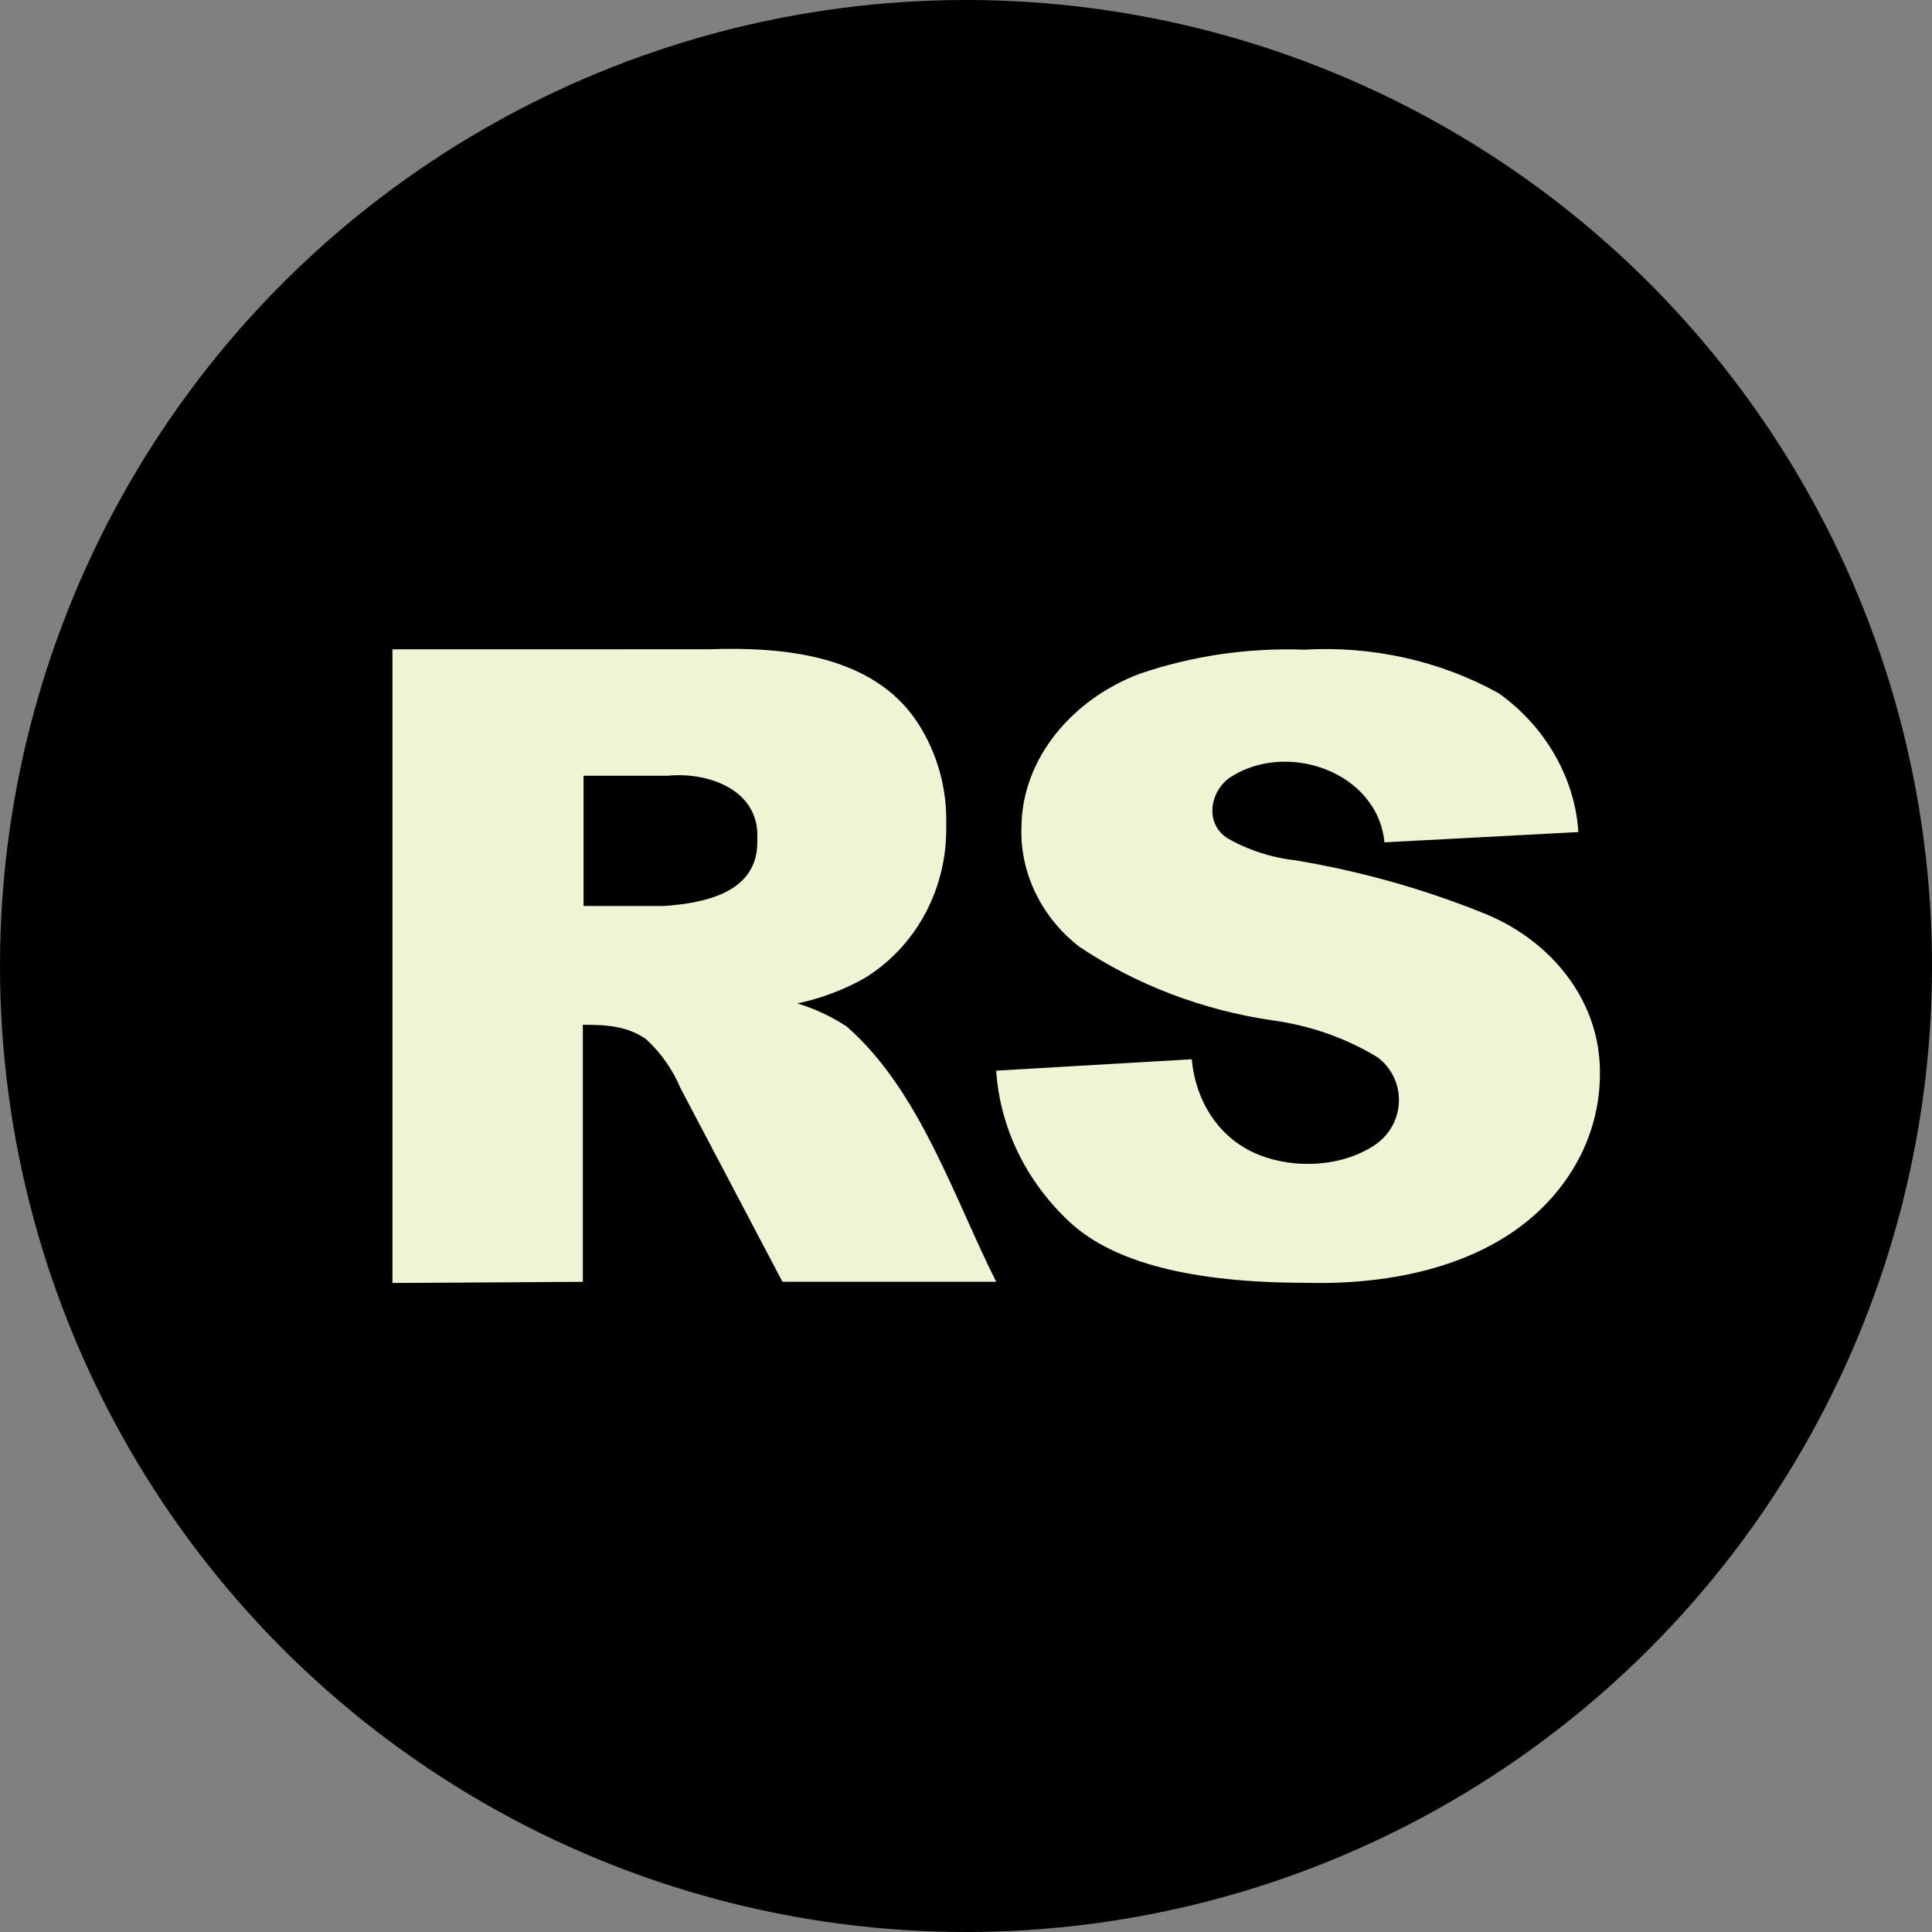 <svg version="1.1" xmlns="http://www.w3.org/2000/svg" xmlns:xlink="http://www.w3.org/1999/xlink" width="64px" height="64px" viewBox="0,0,256,256"><rect x="0" y="0" width="256" height="256" fill="#808080" stroke="none"/><defs><clipPath id="clip-1"><rect x="0" y="0" width="64" height="64" id="clip0_5701_38384" fill="none" fill-rule="nonzero"></rect></clipPath></defs><g fill="none" fill-rule="none" stroke="none" stroke-width="1" stroke-linecap="butt" stroke-linejoin="miter" stroke-miterlimit="10" stroke-dasharray="" stroke-dashoffset="0" font-family="none" font-weight="none" font-size="none" text-anchor="none" style="mix-blend-mode: normal"><g transform="scale(4,4)"><g clip-path="url(#clip-1)"><circle cx="32" cy="32" r="32" fill="#000000" fill-rule="nonzero"></circle><path d="M13,21.509v20.991l6.307,-0.038v-8.515c0.75,0 1.455,0.03 2.098,0.479c0.49,0.452 0.879,1.007 1.141,1.627l3.374,6.408h7.08c-1.404,-2.795 -2.529,-6.329 -4.945,-8.452c-0.51,-0.336 -1.063,-0.595 -1.644,-0.769c0.776,-0.163 1.525,-0.444 2.221,-0.833c1.754,-1.071 2.76,-3.028 2.712,-5.071c0.036,-1.205 -0.294,-2.391 -0.945,-3.393c-1.473,-2.256 -4.465,-2.523 -6.933,-2.435zM21.994,30.012h-2.663v-4.314h2.773c1.376,-0.138 3.077,0.478 2.982,2.107c0.064,1.758 -1.721,2.109 -3.092,2.208z" fill="#f1f4d4" fill-rule="evenodd"></path><path d="M39.477,35.089l-6.477,0.378c0.126,1.901 1.002,3.693 2.464,5.042c1.448,1.323 4.044,1.985 7.788,1.985c3.105,0.088 6.654,-0.679 8.569,-3.337c0.772,-1.063 1.182,-2.314 1.179,-3.593c0.022,-2.379 -1.566,-4.334 -3.695,-5.249c-2.041,-0.838 -4.185,-1.447 -6.384,-1.815c-0.81,-0.09 -1.588,-0.344 -2.278,-0.743c-0.738,-0.497 -0.564,-1.53 0.093,-1.997c1.873,-1.239 4.895,-0.205 5.126,2.144l6.424,-0.341c-0.114,-1.794 -1.1,-3.508 -2.649,-4.604c-1.937,-1.07 -4.182,-1.571 -6.437,-1.437c-1.849,-0.069 -3.695,0.201 -5.43,0.792c-2.16,0.8 -3.939,2.751 -3.934,5.14c-0.041,1.485 0.681,2.956 1.921,3.91c1.89,1.262 4.077,2.096 6.384,2.436c1.244,0.166 2.434,0.582 3.483,1.218c0.965,0.715 0.958,2.151 -0.026,2.874c-1.088,0.763 -2.692,0.851 -3.914,0.356c-1.31,-0.531 -2.077,-1.768 -2.205,-3.158z" fill="#f1f4d4" fill-rule="nonzero"></path></g></g></g></svg>
